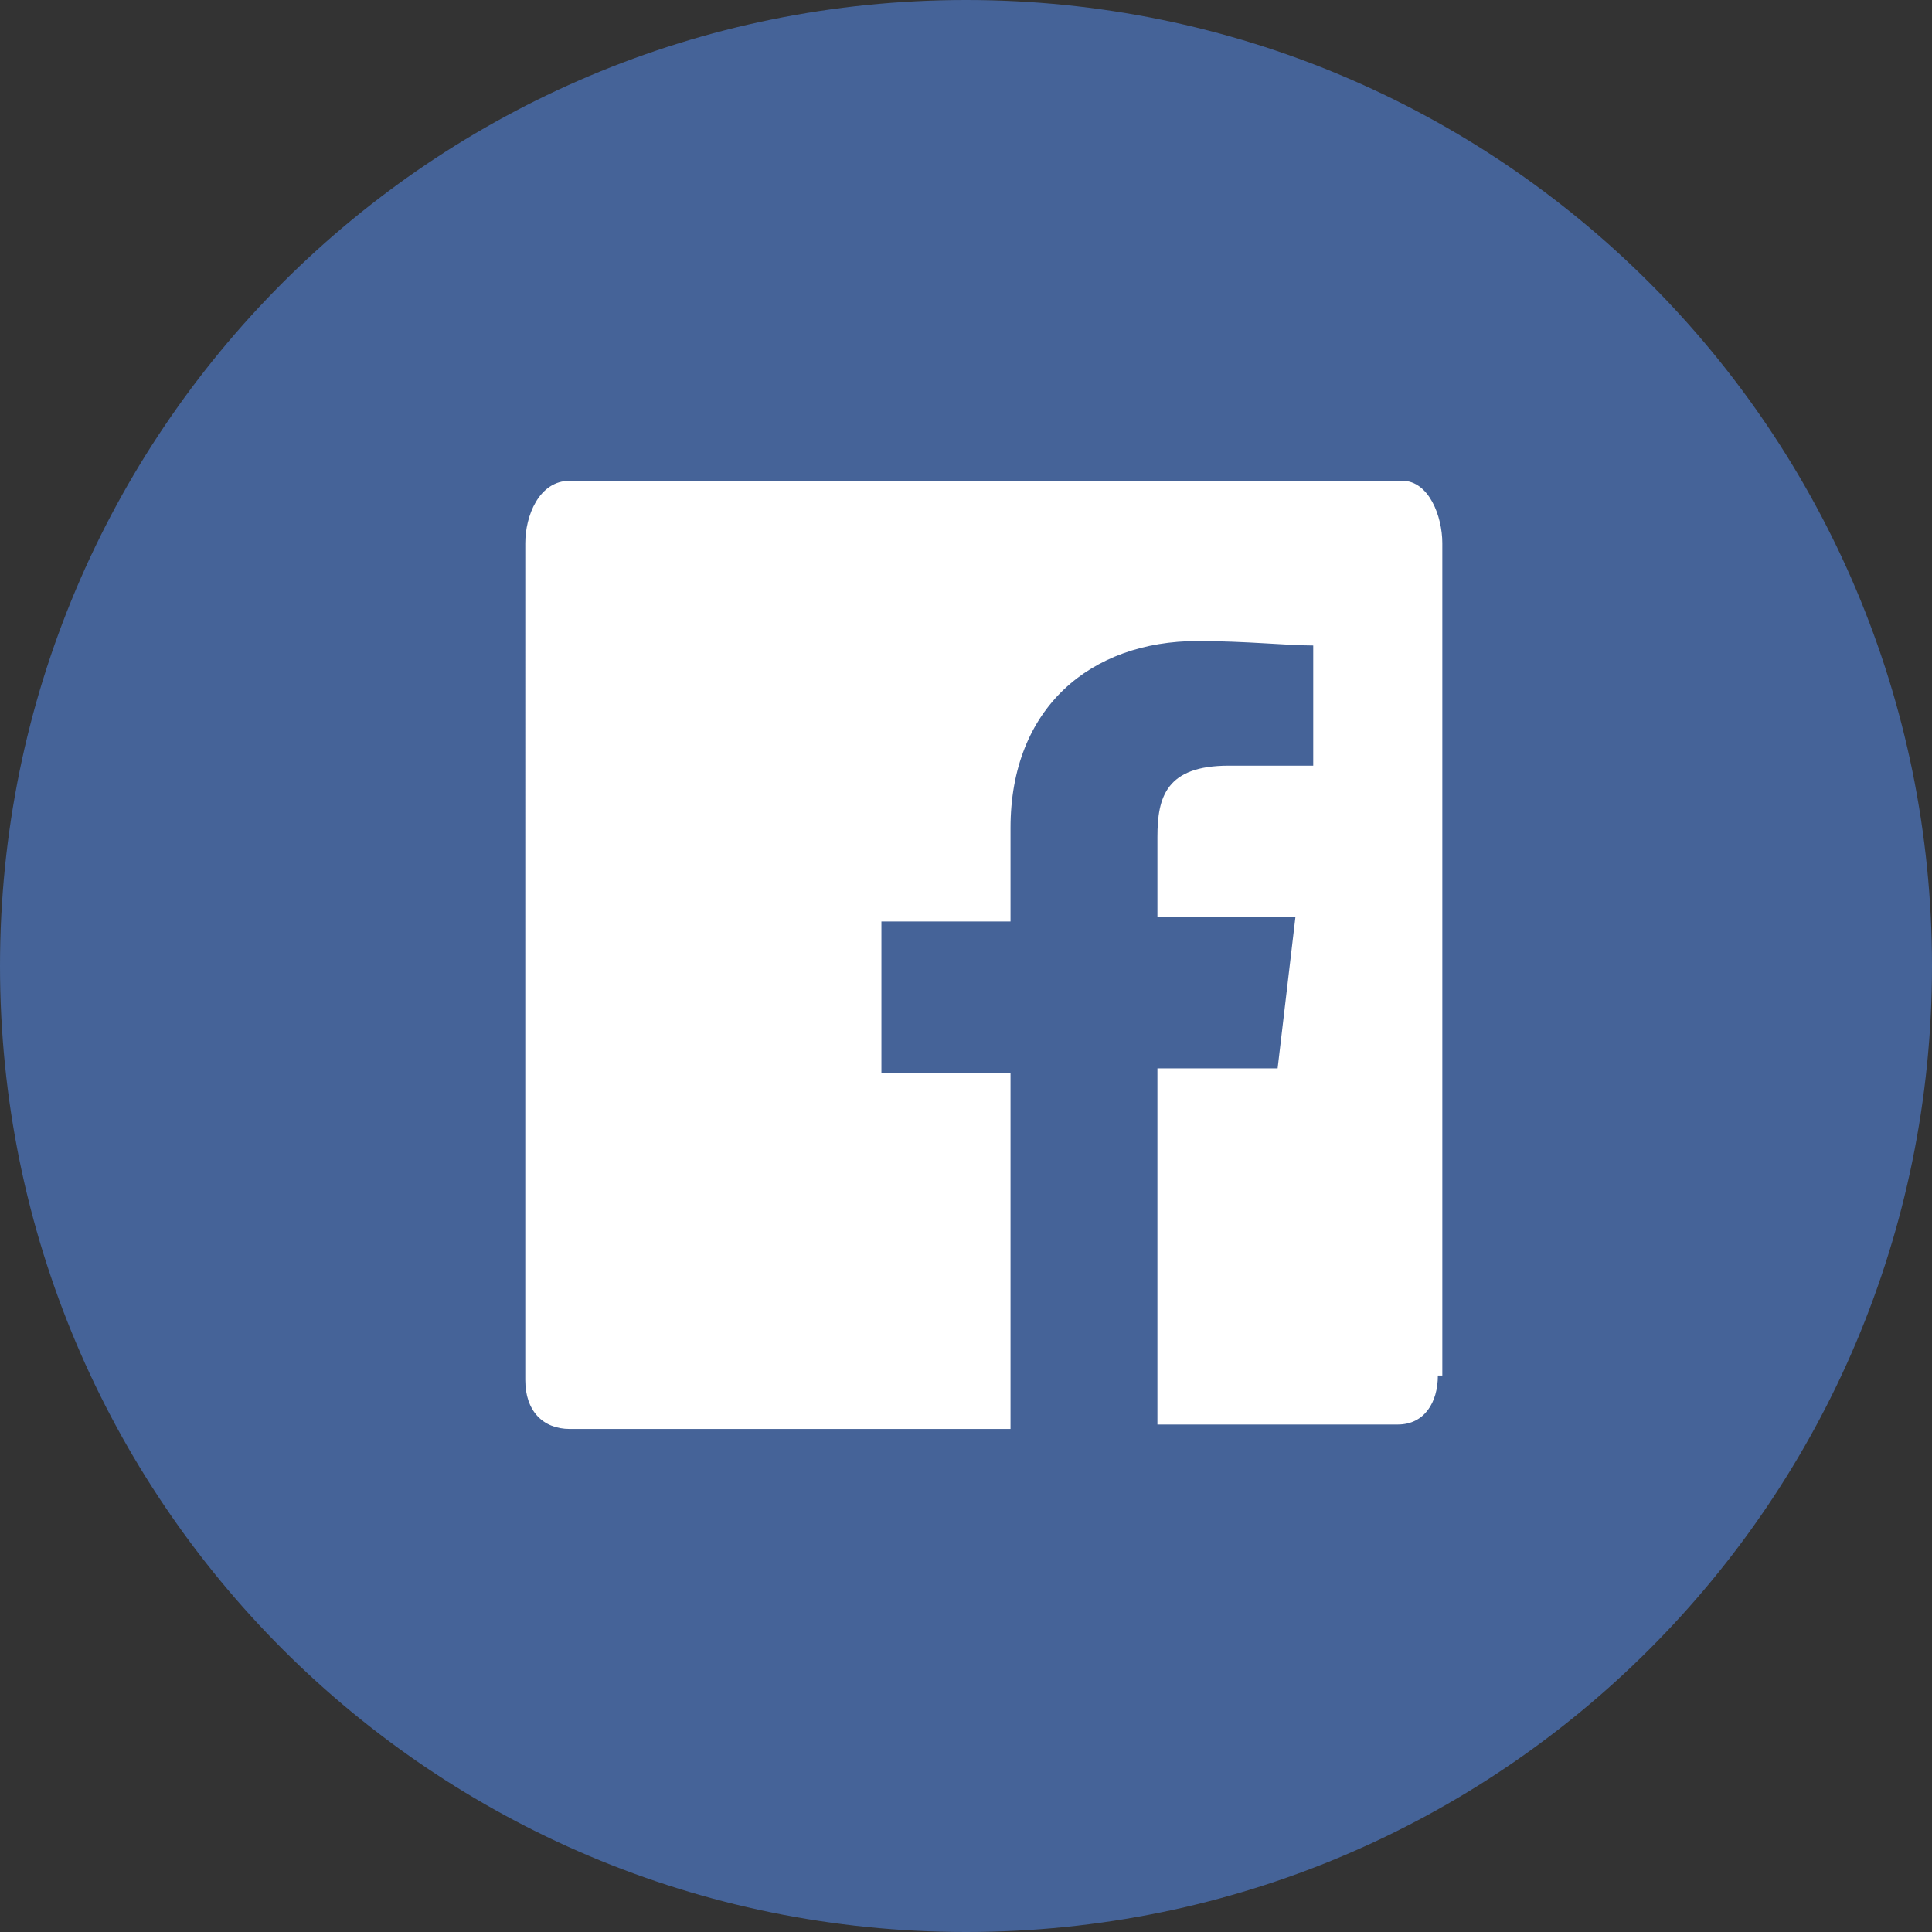 <svg xmlns="http://www.w3.org/2000/svg" xmlns:xlink="http://www.w3.org/1999/xlink" width="43.4" height="43.4"><rect width="100%" height="100%" fill="#333333" stroke="none"/><defs><circle id="a" cx="22" cy="20.9" r="18"/></defs><clipPath id="b"><use xlink:href="#a" overflow="visible"/></clipPath><g clip-path="url(#b)"><defs><path id="c" d="M-872-6407.1H728v7001H-872z"/></defs><clipPath id="d"><use xlink:href="#c" overflow="visible"/></clipPath><path clip-path="url(#d)" fill="#FFF" d="M-1-2.1h46v46H-1z"/></g><defs><path id="e" d="M32.3 30.9c0 .6-.3 1.1-.9 1.1H26v-8h2.7l.4-3.4H26v-1.8c0-.9.2-1.6 1.6-1.6h1.9v-2.7c-.6 0-1.5-.1-2.6-.1-2.4 0-4.2 1.5-4.2 4.2v2.1h-2.9v3.4h2.9v8h-9.9c-.6 0-1-.4-1-1.1V12.2c0-.6.3-1.4 1-1.4h18.7c.6 0 .9.8.9 1.4v18.7zM21.7 0C9.7 0 0 9.7 0 21.7s9.7 21.7 21.7 21.7 21.7-9.7 21.7-21.7S33.7 0 21.7 0z"/></defs><clipPath id="f"><use xlink:href="#e" overflow="visible"/></clipPath><g clip-path="url(#f)"><defs><path id="g" d="M-872-6407.1H728v7001H-872z"/></defs><clipPath id="h"><use xlink:href="#g" overflow="visible"/></clipPath><path clip-path="url(#h)" fill="#456398" d="M-5-5h53.4v53.4H-5z"/></g></svg>